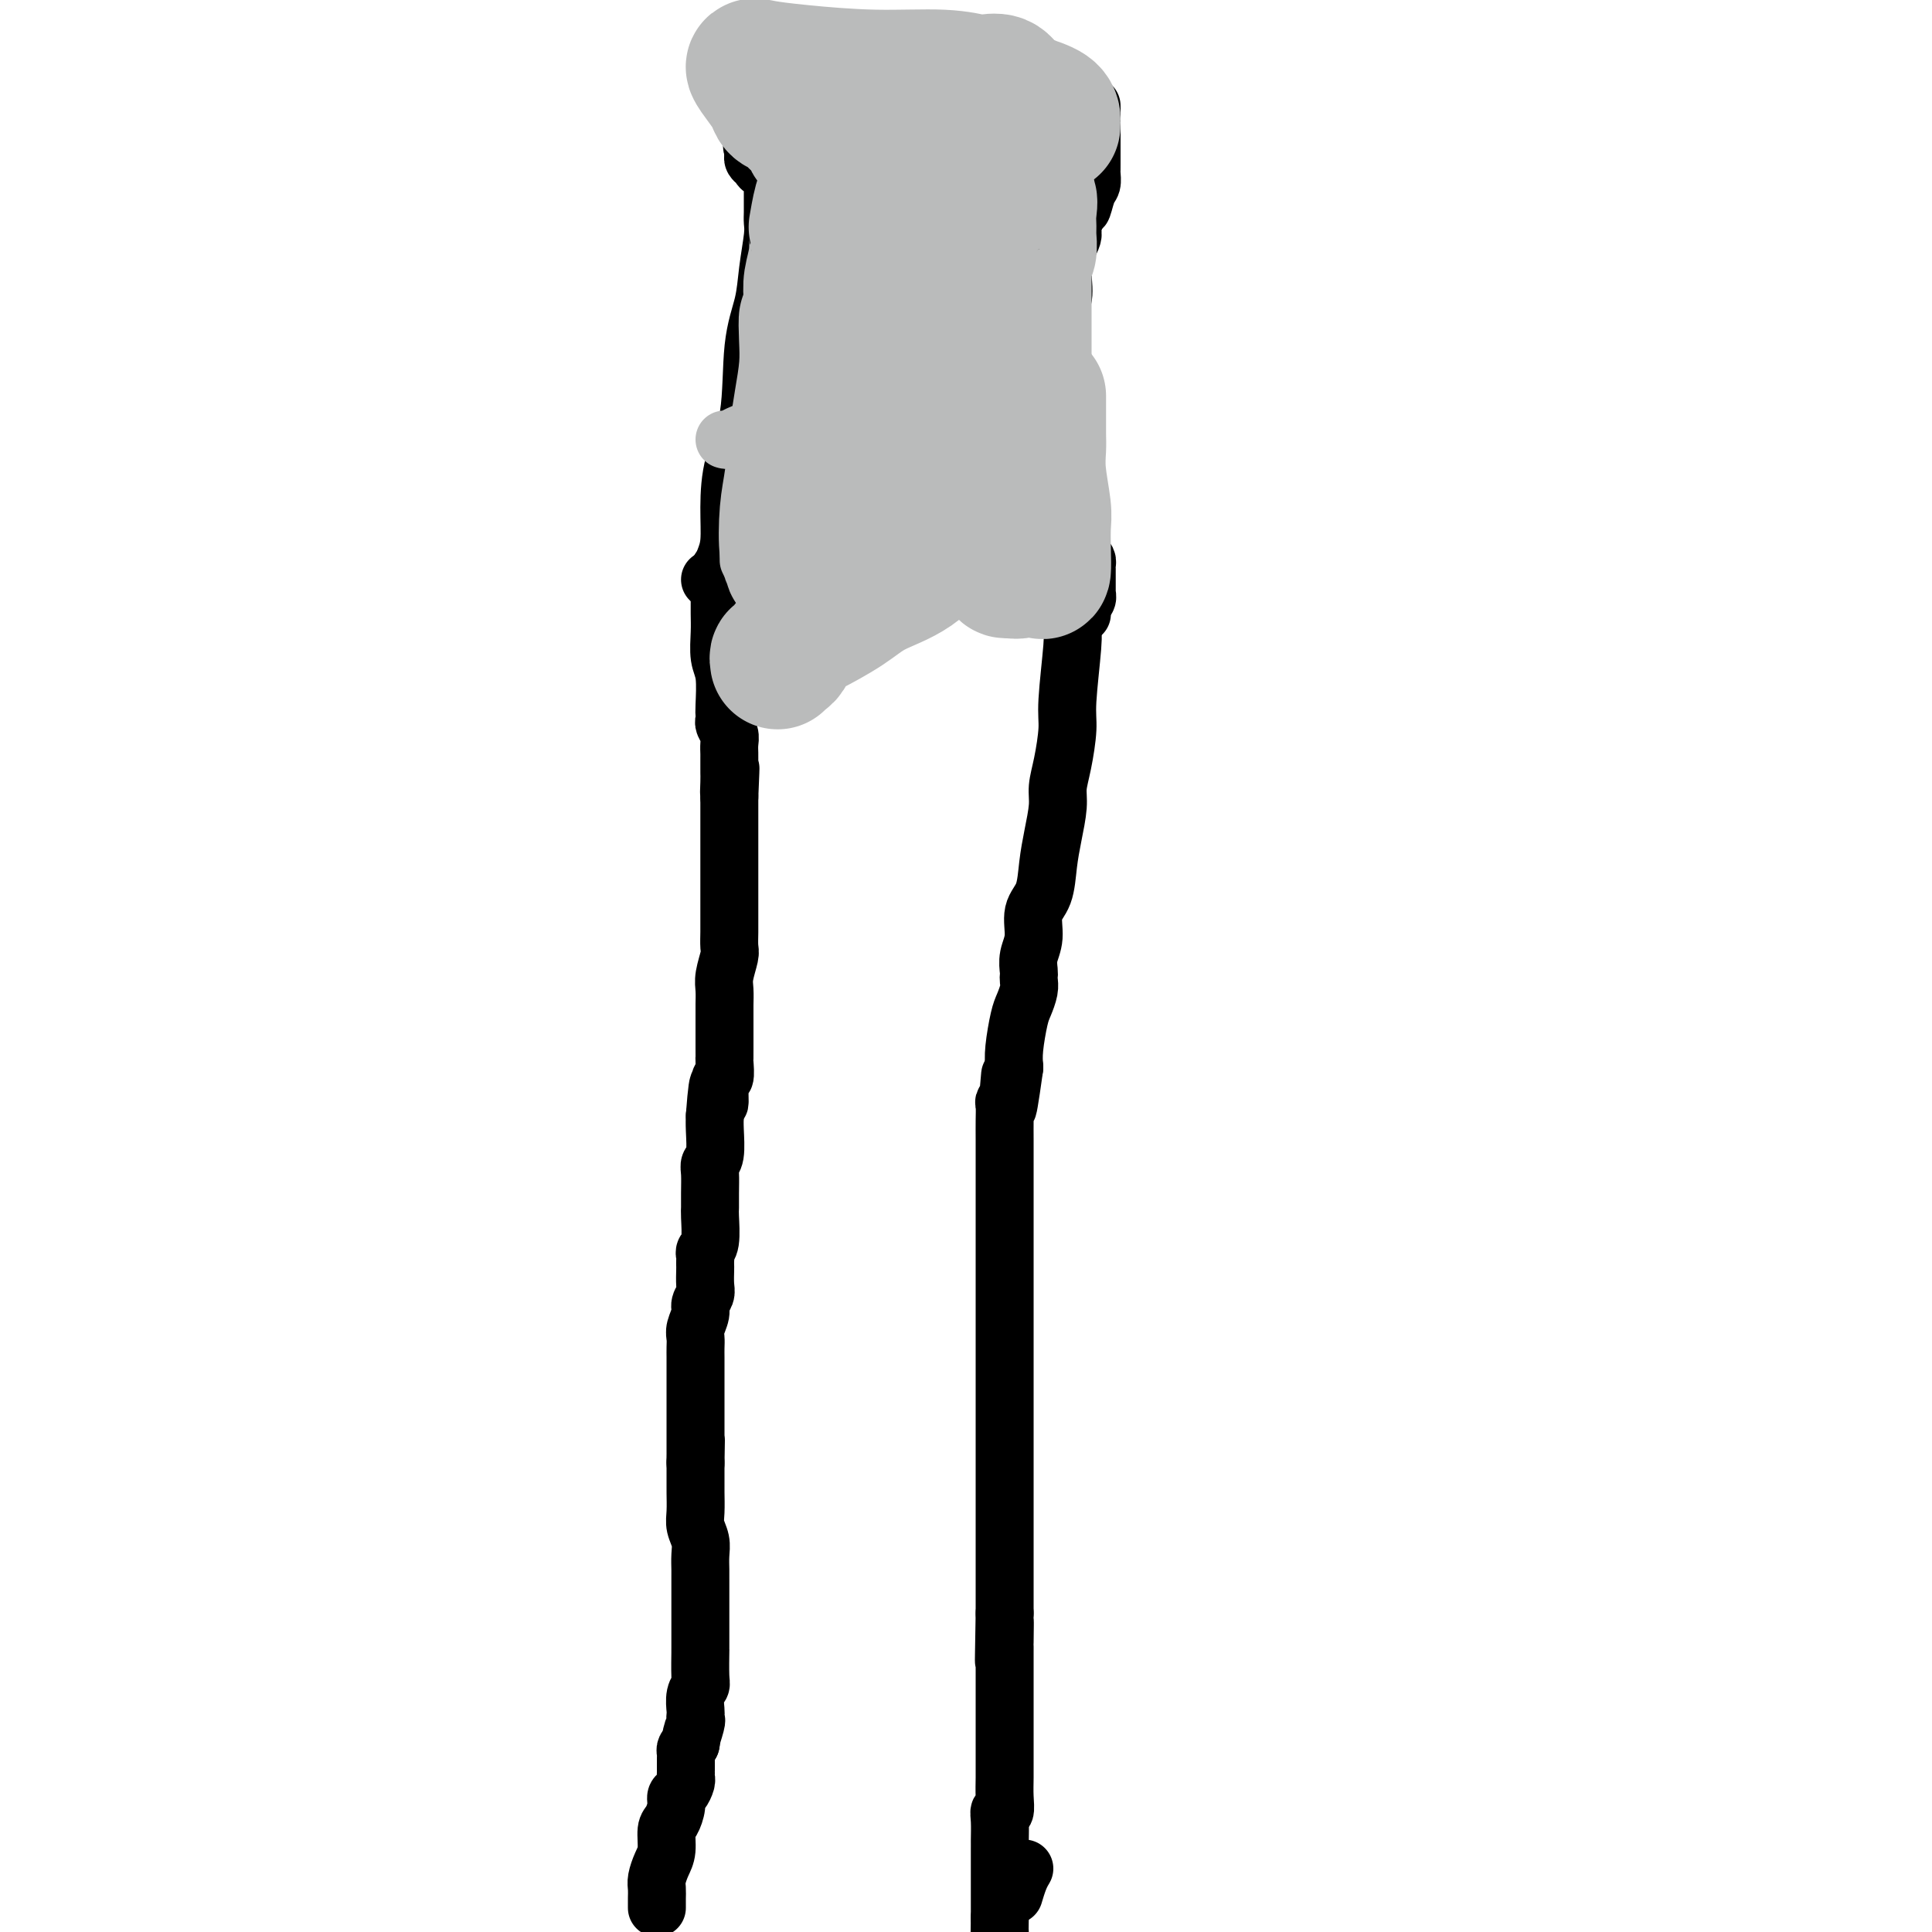 <svg viewBox='0 0 400 400' version='1.1' xmlns='http://www.w3.org/2000/svg' xmlns:xlink='http://www.w3.org/1999/xlink'><g fill='none' stroke='#000000' stroke-width='12' stroke-linecap='round' stroke-linejoin='round'><path d='M136,395c0.002,-0.359 0.003,-0.718 0,-1c-0.003,-0.282 -0.011,-0.486 0,-1c0.011,-0.514 0.041,-1.339 0,-2c-0.041,-0.661 -0.152,-1.159 0,-2c0.152,-0.841 0.566,-2.025 1,-3c0.434,-0.975 0.886,-1.743 1,-3c0.114,-1.257 -0.110,-3.004 0,-4c0.110,-0.996 0.555,-1.240 1,-2c0.445,-0.760 0.890,-2.035 1,-3c0.110,-0.965 -0.114,-1.619 0,-2c0.114,-0.381 0.566,-0.487 1,-1c0.434,-0.513 0.848,-1.433 1,-2c0.152,-0.567 0.041,-0.782 0,-1c-0.041,-0.218 -0.012,-0.440 0,-1c0.012,-0.560 0.006,-1.460 0,-2c-0.006,-0.540 -0.012,-0.722 0,-1c0.012,-0.278 0.042,-0.652 0,-1c-0.042,-0.348 -0.155,-0.671 0,-1c0.155,-0.329 0.577,-0.665 1,-1'/><path d='M143,361c1.022,-5.317 0.078,-1.608 0,-1c-0.078,0.608 0.710,-1.885 1,-3c0.290,-1.115 0.081,-0.852 0,-1c-0.081,-0.148 -0.036,-0.708 0,-1c0.036,-0.292 0.062,-0.318 0,-1c-0.062,-0.682 -0.213,-2.021 0,-3c0.213,-0.979 0.789,-1.600 1,-2c0.211,-0.400 0.057,-0.580 0,-2c-0.057,-1.420 -0.015,-4.082 0,-5c0.015,-0.918 0.004,-0.094 0,0c-0.004,0.094 -0.001,-0.542 0,-1c0.001,-0.458 0.000,-0.737 0,-1c-0.000,-0.263 -0.000,-0.511 0,-1c0.000,-0.489 0.000,-1.219 0,-2c-0.000,-0.781 -0.000,-1.613 0,-2c0.000,-0.387 0.000,-0.329 0,-1c-0.000,-0.671 -0.000,-2.069 0,-3c0.000,-0.931 0.001,-1.393 0,-2c-0.001,-0.607 -0.004,-1.359 0,-2c0.004,-0.641 0.015,-1.170 0,-2c-0.015,-0.830 -0.057,-1.959 0,-3c0.057,-1.041 0.211,-1.994 0,-3c-0.211,-1.006 -0.789,-2.065 -1,-3c-0.211,-0.935 -0.057,-1.747 0,-3c0.057,-1.253 0.015,-2.949 0,-4c-0.015,-1.051 -0.004,-1.457 0,-2c0.004,-0.543 0.001,-1.223 0,-2c-0.001,-0.777 -0.000,-1.651 0,-2c0.000,-0.349 0.000,-0.175 0,0'/><path d='M144,303c0.155,-9.139 0.041,-2.985 0,-1c-0.041,1.985 -0.011,-0.197 0,-1c0.011,-0.803 0.003,-0.226 0,-1c-0.003,-0.774 -0.001,-2.899 0,-4c0.001,-1.101 0.000,-1.176 0,-2c-0.000,-0.824 -0.000,-2.395 0,-4c0.000,-1.605 -0.000,-3.245 0,-4c0.000,-0.755 0.000,-0.625 0,-1c-0.000,-0.375 -0.001,-1.254 0,-2c0.001,-0.746 0.004,-1.358 0,-2c-0.004,-0.642 -0.016,-1.312 0,-2c0.016,-0.688 0.061,-1.392 0,-2c-0.061,-0.608 -0.226,-1.120 0,-2c0.226,-0.880 0.845,-2.127 1,-3c0.155,-0.873 -0.155,-1.372 0,-2c0.155,-0.628 0.773,-1.387 1,-2c0.227,-0.613 0.061,-1.081 0,-2c-0.061,-0.919 -0.017,-2.288 0,-3c0.017,-0.712 0.008,-0.768 0,-1c-0.008,-0.232 -0.016,-0.640 0,-1c0.016,-0.360 0.057,-0.673 0,-1c-0.057,-0.327 -0.211,-0.670 0,-1c0.211,-0.330 0.789,-0.648 1,-2c0.211,-1.352 0.056,-3.738 0,-5c-0.056,-1.262 -0.011,-1.399 0,-2c0.011,-0.601 -0.011,-1.666 0,-3c0.011,-1.334 0.055,-2.938 0,-4c-0.055,-1.062 -0.211,-1.584 0,-2c0.211,-0.416 0.788,-0.727 1,-2c0.212,-1.273 0.061,-3.506 0,-5c-0.061,-1.494 -0.030,-2.247 0,-3'/><path d='M148,231c0.862,-11.579 1.015,-4.527 1,-3c-0.015,1.527 -0.200,-2.472 0,-4c0.200,-1.528 0.786,-0.585 1,-1c0.214,-0.415 0.057,-2.189 0,-3c-0.057,-0.811 -0.015,-0.659 0,-1c0.015,-0.341 0.004,-1.176 0,-2c-0.004,-0.824 -0.001,-1.637 0,-2c0.001,-0.363 0.001,-0.274 0,-1c-0.001,-0.726 -0.001,-2.265 0,-3c0.001,-0.735 0.004,-0.666 0,-1c-0.004,-0.334 -0.015,-1.071 0,-2c0.015,-0.929 0.057,-2.048 0,-3c-0.057,-0.952 -0.211,-1.735 0,-3c0.211,-1.265 0.789,-3.010 1,-4c0.211,-0.990 0.057,-1.224 0,-2c-0.057,-0.776 -0.015,-2.096 0,-3c0.015,-0.904 0.004,-1.394 0,-2c-0.004,-0.606 -0.001,-1.327 0,-2c0.001,-0.673 0.000,-1.297 0,-2c-0.000,-0.703 -0.000,-1.485 0,-2c0.000,-0.515 0.000,-0.764 0,-1c-0.000,-0.236 -0.000,-0.458 0,-1c0.000,-0.542 0.000,-1.405 0,-2c-0.000,-0.595 -0.000,-0.923 0,-2c0.000,-1.077 0.000,-2.905 0,-4c-0.000,-1.095 -0.000,-1.459 0,-2c0.000,-0.541 0.000,-1.261 0,-2c-0.000,-0.739 -0.000,-1.497 0,-2c0.000,-0.503 0.000,-0.751 0,-1c-0.000,-0.249 -0.000,-0.500 0,-1c0.000,-0.500 0.000,-1.250 0,-2'/><path d='M151,165c0.464,-10.633 0.124,-4.215 0,-2c-0.124,2.215 -0.033,0.227 0,-1c0.033,-1.227 0.009,-1.694 0,-2c-0.009,-0.306 -0.001,-0.452 0,-1c0.001,-0.548 -0.003,-1.499 0,-2c0.003,-0.501 0.015,-0.554 0,-1c-0.015,-0.446 -0.057,-1.286 0,-2c0.057,-0.714 0.211,-1.304 0,-2c-0.211,-0.696 -0.788,-1.499 -1,-2c-0.212,-0.501 -0.061,-0.702 0,-1c0.061,-0.298 0.030,-0.694 0,-1c-0.030,-0.306 -0.061,-0.521 0,-2c0.061,-1.479 0.212,-4.223 0,-6c-0.212,-1.777 -0.789,-2.587 -1,-4c-0.211,-1.413 -0.057,-3.430 0,-5c0.057,-1.570 0.015,-2.694 0,-4c-0.015,-1.306 -0.004,-2.795 0,-4c0.004,-1.205 0.001,-2.127 0,-3c-0.001,-0.873 -0.000,-1.697 0,-2c0.000,-0.303 0.000,-0.087 0,0c-0.000,0.087 -0.000,0.043 0,0'/><path d='M222,129c-0.032,0.267 -0.064,0.535 0,1c0.064,0.465 0.223,1.128 0,4c-0.223,2.872 -0.830,7.953 -1,11c-0.170,3.047 0.095,4.060 0,6c-0.095,1.940 -0.551,4.806 -1,7c-0.449,2.194 -0.893,3.714 -1,5c-0.107,1.286 0.121,2.338 0,4c-0.121,1.662 -0.592,3.935 -1,6c-0.408,2.065 -0.754,3.921 -1,6c-0.246,2.079 -0.392,4.382 -1,6c-0.608,1.618 -1.680,2.552 -2,4c-0.320,1.448 0.110,3.410 0,5c-0.110,1.590 -0.761,2.809 -1,4c-0.239,1.191 -0.067,2.353 0,3c0.067,0.647 0.029,0.778 0,1c-0.029,0.222 -0.050,0.534 0,1c0.050,0.466 0.171,1.086 0,2c-0.171,0.914 -0.633,2.121 -1,3c-0.367,0.879 -0.637,1.429 -1,3c-0.363,1.571 -0.818,4.163 -1,6c-0.182,1.837 -0.091,2.918 0,4'/><path d='M210,221c-2.079,14.880 -1.275,6.080 -1,3c0.275,-3.080 0.021,-0.438 0,1c-0.021,1.438 0.190,1.674 0,2c-0.190,0.326 -0.783,0.743 -1,1c-0.217,0.257 -0.058,0.355 0,1c0.058,0.645 0.016,1.839 0,3c-0.016,1.161 -0.004,2.291 0,4c0.004,1.709 0.001,3.998 0,6c-0.001,2.002 -0.000,3.715 0,6c0.000,2.285 0.000,5.140 0,8c-0.000,2.860 -0.000,5.726 0,8c0.000,2.274 0.000,3.956 0,6c-0.000,2.044 -0.000,4.451 0,6c0.000,1.549 0.000,2.241 0,3c-0.000,0.759 -0.000,1.584 0,2c0.000,0.416 0.000,0.424 0,1c-0.000,0.576 -0.000,1.720 0,3c0.000,1.280 0.000,2.694 0,4c-0.000,1.306 -0.000,2.502 0,4c0.000,1.498 0.000,3.298 0,5c-0.000,1.702 -0.000,3.306 0,5c0.000,1.694 0.000,3.477 0,4c-0.000,0.523 -0.000,-0.213 0,1c0.000,1.213 0.000,4.375 0,6c-0.000,1.625 -0.000,1.714 0,3c0.000,1.286 0.000,3.769 0,6c-0.000,2.231 -0.000,4.209 0,6c0.000,1.791 0.000,3.396 0,5'/><path d='M208,334c-0.309,17.993 -0.083,6.476 0,3c0.083,-3.476 0.022,1.087 0,3c-0.022,1.913 -0.006,1.174 0,1c0.006,-0.174 0.002,0.218 0,1c-0.002,0.782 -0.000,1.955 0,3c0.000,1.045 0.000,1.962 0,3c-0.000,1.038 -0.000,2.195 0,3c0.000,0.805 0.000,1.257 0,2c-0.000,0.743 -0.000,1.776 0,3c0.000,1.224 0.001,2.637 0,4c-0.001,1.363 -0.004,2.676 0,4c0.004,1.324 0.015,2.660 0,4c-0.015,1.340 -0.057,2.685 0,4c0.057,1.315 0.211,2.601 0,3c-0.211,0.399 -0.789,-0.087 -1,0c-0.211,0.087 -0.057,0.748 0,2c0.057,1.252 0.015,3.096 0,4c-0.015,0.904 -0.004,0.868 0,1c0.004,0.132 0.001,0.433 0,1c-0.001,0.567 -0.000,1.399 0,2c0.000,0.601 0.000,0.970 0,1c-0.000,0.030 -0.000,-0.280 0,0c0.000,0.280 0.000,1.150 0,2c-0.000,0.850 -0.000,1.682 0,2c0.000,0.318 0.000,0.124 0,1c-0.000,0.876 -0.000,2.822 0,4c0.000,1.178 0.000,1.589 0,2'/><path d='M207,397c-0.167,11.000 -0.083,7.000 0,3'/><path d='M210,392c-0.083,0.280 -0.167,0.560 0,0c0.167,-0.560 0.583,-1.958 1,-3c0.417,-1.042 0.833,-1.726 1,-2c0.167,-0.274 0.083,-0.137 0,0'/><path d='M224,127c0.000,0.089 0.000,0.178 0,0c0.000,-0.178 0.000,-0.622 0,-1c0.000,-0.378 0.000,-0.689 0,-1'/><path d='M224,125c0.226,-0.473 0.793,-0.654 1,-1c0.207,-0.346 0.056,-0.857 0,-1c-0.056,-0.143 -0.015,0.082 0,0c0.015,-0.082 0.004,-0.470 0,-1c-0.004,-0.530 -0.000,-1.203 0,-2c0.000,-0.797 -0.003,-1.719 0,-2c0.003,-0.281 0.011,0.078 0,0c-0.011,-0.078 -0.040,-0.595 0,-1c0.040,-0.405 0.150,-0.699 0,-1c-0.150,-0.301 -0.561,-0.608 -1,-1c-0.439,-0.392 -0.905,-0.869 -1,-1c-0.095,-0.131 0.183,0.082 0,0c-0.183,-0.082 -0.826,-0.461 -1,-1c-0.174,-0.539 0.121,-1.240 0,-2c-0.121,-0.760 -0.659,-1.581 -1,-2c-0.341,-0.419 -0.484,-0.437 -1,-1c-0.516,-0.563 -1.406,-1.670 -2,-2c-0.594,-0.330 -0.891,0.118 -1,0c-0.109,-0.118 -0.029,-0.801 0,-1c0.029,-0.199 0.008,0.086 0,0c-0.008,-0.086 -0.004,-0.543 0,-1'/><path d='M217,104c-1.177,-2.572 -0.119,-2.002 0,-2c0.119,0.002 -0.700,-0.564 -1,-1c-0.300,-0.436 -0.080,-0.742 0,-1c0.080,-0.258 0.022,-0.468 0,-1c-0.022,-0.532 -0.006,-1.385 0,-2c0.006,-0.615 0.002,-0.991 0,-1c-0.002,-0.009 -0.002,0.348 0,0c0.002,-0.348 0.004,-1.403 0,-2c-0.004,-0.597 -0.015,-0.737 0,-1c0.015,-0.263 0.057,-0.650 0,-1c-0.057,-0.350 -0.212,-0.665 0,-2c0.212,-1.335 0.791,-3.690 1,-5c0.209,-1.310 0.050,-1.574 0,-3c-0.050,-1.426 0.011,-4.015 0,-6c-0.011,-1.985 -0.094,-3.365 0,-5c0.094,-1.635 0.365,-3.524 1,-5c0.635,-1.476 1.633,-2.539 2,-4c0.367,-1.461 0.101,-3.322 0,-5c-0.101,-1.678 -0.037,-3.174 0,-4c0.037,-0.826 0.049,-0.981 0,-1c-0.049,-0.019 -0.157,0.099 0,0c0.157,-0.099 0.581,-0.413 1,-1c0.419,-0.587 0.834,-1.446 1,-2c0.166,-0.554 0.083,-0.803 0,-1c-0.083,-0.197 -0.167,-0.342 0,-1c0.167,-0.658 0.583,-1.829 1,-3'/><path d='M223,44c1.110,-4.246 0.886,-1.361 1,-1c0.114,0.361 0.566,-1.801 1,-3c0.434,-1.199 0.848,-1.435 1,-2c0.152,-0.565 0.041,-1.461 0,-2c-0.041,-0.539 -0.011,-0.722 0,-1c0.011,-0.278 0.003,-0.651 0,-1c-0.003,-0.349 -0.001,-0.673 0,-1c0.001,-0.327 0.000,-0.656 0,-1c-0.000,-0.344 -0.000,-0.703 0,-1c0.000,-0.297 0.000,-0.531 0,-1c-0.000,-0.469 -0.000,-1.172 0,-2c0.000,-0.828 0.000,-1.781 0,-2c-0.000,-0.219 -0.000,0.295 0,0c0.000,-0.295 0.000,-1.400 0,-2c-0.000,-0.600 -0.000,-0.697 0,-1c0.000,-0.303 0.000,-0.812 0,-1c-0.000,-0.188 -0.000,-0.054 0,0c0.000,0.054 0.000,0.027 0,0'/><path d='M147,120c0.303,-0.012 0.607,-0.023 1,0c0.393,0.023 0.876,0.082 1,0c0.124,-0.082 -0.109,-0.304 0,-1c0.109,-0.696 0.562,-1.865 1,-3c0.438,-1.135 0.862,-2.237 1,-4c0.138,-1.763 -0.009,-4.188 0,-7c0.009,-2.812 0.173,-6.009 1,-9c0.827,-2.991 2.316,-5.774 3,-10c0.684,-4.226 0.561,-9.895 1,-14c0.439,-4.105 1.438,-6.647 2,-9c0.562,-2.353 0.686,-4.517 1,-7c0.314,-2.483 0.816,-5.285 1,-7c0.184,-1.715 0.049,-2.343 0,-3c-0.049,-0.657 -0.013,-1.342 0,-2c0.013,-0.658 0.004,-1.290 0,-2c-0.004,-0.710 -0.001,-1.499 0,-2c0.001,-0.501 0.002,-0.712 0,-1c-0.002,-0.288 -0.007,-0.651 0,-1c0.007,-0.349 0.027,-0.685 0,-1c-0.027,-0.315 -0.102,-0.609 0,-1c0.102,-0.391 0.381,-0.878 0,-1c-0.381,-0.122 -1.423,0.122 -2,0c-0.577,-0.122 -0.691,-0.610 -1,-1c-0.309,-0.390 -0.814,-0.682 -1,-1c-0.186,-0.318 -0.053,-0.662 0,-1c0.053,-0.338 0.027,-0.669 0,-1'/><path d='M156,31c-0.618,-1.035 -0.163,-1.124 0,-1c0.163,0.124 0.034,0.460 0,0c-0.034,-0.460 0.028,-1.717 0,-3c-0.028,-1.283 -0.147,-2.592 0,-4c0.147,-1.408 0.560,-2.916 1,-4c0.440,-1.084 0.907,-1.743 1,-2c0.093,-0.257 -0.186,-0.110 0,0c0.186,0.110 0.838,0.183 1,0c0.162,-0.183 -0.167,-0.624 0,-1c0.167,-0.376 0.829,-0.689 1,-1c0.171,-0.311 -0.150,-0.619 0,-1c0.150,-0.381 0.771,-0.833 1,-1c0.229,-0.167 0.065,-0.048 0,0c-0.065,0.048 -0.033,0.024 0,0'/></g>
<g fill='none' stroke='#BABBBB' stroke-width='12' stroke-linecap='round' stroke-linejoin='round'><path d='M150,91c0.273,0.083 0.545,0.166 1,0c0.455,-0.166 1.092,-0.580 2,-1c0.908,-0.420 2.086,-0.844 3,-1c0.914,-0.156 1.565,-0.042 2,0c0.435,0.042 0.656,0.011 1,0c0.344,-0.011 0.813,-0.003 1,0c0.187,0.003 0.094,0.002 0,0'/><path d='M155,116c0.001,-0.297 0.001,-0.594 0,-1c-0.001,-0.406 -0.005,-0.920 0,-1c0.005,-0.080 0.018,0.274 1,0c0.982,-0.274 2.932,-1.177 4,-2c1.068,-0.823 1.255,-1.566 2,-2c0.745,-0.434 2.048,-0.560 3,-1c0.952,-0.440 1.554,-1.193 3,-2c1.446,-0.807 3.735,-1.666 5,-2c1.265,-0.334 1.505,-0.142 2,0c0.495,0.142 1.246,0.234 2,0c0.754,-0.234 1.511,-0.794 2,-1c0.489,-0.206 0.709,-0.059 1,0c0.291,0.059 0.652,0.031 1,0c0.348,-0.031 0.683,-0.064 1,0c0.317,0.064 0.616,0.226 1,0c0.384,-0.226 0.853,-0.842 2,-1c1.147,-0.158 2.973,0.140 4,0c1.027,-0.140 1.255,-0.718 2,-1c0.745,-0.282 2.008,-0.268 3,0c0.992,0.268 1.712,0.791 2,1c0.288,0.209 0.144,0.105 0,0'/></g>
<g fill='none' stroke='#BABBBB' stroke-width='28' stroke-linecap='round' stroke-linejoin='round'><path d='M161,137c-0.081,-0.447 -0.162,-0.893 0,-1c0.162,-0.107 0.568,0.126 1,0c0.432,-0.126 0.890,-0.612 1,-1c0.110,-0.388 -0.126,-0.679 0,-1c0.126,-0.321 0.616,-0.672 1,-1c0.384,-0.328 0.661,-0.632 1,-1c0.339,-0.368 0.738,-0.798 1,-1c0.262,-0.202 0.385,-0.176 2,-1c1.615,-0.824 4.722,-2.499 7,-4c2.278,-1.501 3.727,-2.829 6,-4c2.273,-1.171 5.369,-2.185 8,-4c2.631,-1.815 4.795,-4.432 6,-6c1.205,-1.568 1.450,-2.086 2,-3c0.550,-0.914 1.407,-2.222 2,-3c0.593,-0.778 0.924,-1.024 1,-1c0.076,0.024 -0.102,0.318 0,0c0.102,-0.318 0.484,-1.249 1,-2c0.516,-0.751 1.165,-1.322 2,-2c0.835,-0.678 1.856,-1.464 3,-3c1.144,-1.536 2.412,-3.823 3,-5c0.588,-1.177 0.497,-1.246 1,-2c0.503,-0.754 1.599,-2.194 2,-3c0.401,-0.806 0.108,-0.978 0,-2c-0.108,-1.022 -0.029,-2.892 0,-4c0.029,-1.108 0.008,-1.452 0,-2c-0.008,-0.548 -0.002,-1.299 0,-2c0.002,-0.701 0.001,-1.350 0,-2'/><path d='M212,76c0.000,-2.311 0.000,-2.090 0,-2c-0.000,0.090 -0.000,0.049 0,-1c0.000,-1.049 0.000,-3.106 0,-4c-0.000,-0.894 -0.000,-0.624 0,-1c0.000,-0.376 0.000,-1.399 0,-2c-0.000,-0.601 -0.000,-0.780 0,-1c0.000,-0.220 0.000,-0.482 0,-1c-0.000,-0.518 -0.001,-1.294 0,-2c0.001,-0.706 0.004,-1.343 0,-2c-0.004,-0.657 -0.015,-1.335 0,-2c0.015,-0.665 0.057,-1.318 0,-2c-0.057,-0.682 -0.212,-1.392 0,-2c0.212,-0.608 0.791,-1.112 1,-2c0.209,-0.888 0.049,-2.160 0,-3c-0.049,-0.840 0.012,-1.248 0,-2c-0.012,-0.752 -0.098,-1.848 0,-3c0.098,-1.152 0.379,-2.360 0,-3c-0.379,-0.640 -1.420,-0.711 -2,-1c-0.580,-0.289 -0.700,-0.797 -1,-1c-0.300,-0.203 -0.779,-0.101 -1,0c-0.221,0.101 -0.183,0.202 -1,0c-0.817,-0.202 -2.489,-0.708 -3,-1c-0.511,-0.292 0.140,-0.369 -1,-1c-1.140,-0.631 -4.070,-1.815 -7,-3'/><path d='M197,34c-2.981,-1.246 -2.433,-0.859 -3,-1c-0.567,-0.141 -2.247,-0.808 -3,-1c-0.753,-0.192 -0.577,0.092 -1,0c-0.423,-0.092 -1.445,-0.560 -2,-1c-0.555,-0.440 -0.644,-0.853 -1,-1c-0.356,-0.147 -0.980,-0.028 -1,0c-0.020,0.028 0.563,-0.035 0,0c-0.563,0.035 -2.271,0.167 -4,0c-1.729,-0.167 -3.478,-0.634 -5,-1c-1.522,-0.366 -2.815,-0.632 -4,-1c-1.185,-0.368 -2.261,-0.836 -3,-1c-0.739,-0.164 -1.140,-0.022 -1,0c0.140,0.022 0.823,-0.075 1,0c0.177,0.075 -0.152,0.324 0,1c0.152,0.676 0.783,1.780 1,3c0.217,1.220 0.019,2.558 0,4c-0.019,1.442 0.139,2.990 0,4c-0.139,1.010 -0.577,1.484 -1,3c-0.423,1.516 -0.832,4.075 -1,5c-0.168,0.925 -0.097,0.217 0,1c0.097,0.783 0.218,3.057 0,5c-0.218,1.943 -0.777,3.555 -1,5c-0.223,1.445 -0.112,2.722 0,4'/><path d='M168,62c-0.532,6.151 -0.864,4.027 -1,4c-0.136,-0.027 -0.078,2.042 0,4c0.078,1.958 0.175,3.804 0,6c-0.175,2.196 -0.622,4.743 -1,7c-0.378,2.257 -0.686,4.225 -1,7c-0.314,2.775 -0.635,6.356 -1,9c-0.365,2.644 -0.773,4.351 -1,7c-0.227,2.649 -0.271,6.240 0,8c0.271,1.760 0.858,1.687 1,2c0.142,0.313 -0.162,1.010 0,1c0.162,-0.010 0.789,-0.729 2,-2c1.211,-1.271 3.007,-3.095 5,-6c1.993,-2.905 4.184,-6.892 6,-10c1.816,-3.108 3.257,-5.336 4,-7c0.743,-1.664 0.786,-2.764 1,-5c0.214,-2.236 0.597,-5.609 1,-8c0.403,-2.391 0.826,-3.802 1,-5c0.174,-1.198 0.099,-2.184 0,-4c-0.099,-1.816 -0.222,-4.464 0,-6c0.222,-1.536 0.791,-1.961 1,-3c0.209,-1.039 0.060,-2.692 0,-4c-0.060,-1.308 -0.031,-2.272 0,-3c0.031,-0.728 0.064,-1.219 0,-2c-0.064,-0.781 -0.226,-1.850 0,-3c0.226,-1.150 0.840,-2.380 1,-3c0.160,-0.620 -0.132,-0.630 0,-1c0.132,-0.370 0.689,-1.100 1,-2c0.311,-0.900 0.374,-1.972 1,-3c0.626,-1.028 1.813,-2.014 3,-3'/><path d='M191,37c1.482,-2.139 2.186,-1.487 3,-2c0.814,-0.513 1.737,-2.193 2,-3c0.263,-0.807 -0.132,-0.742 0,-1c0.132,-0.258 0.793,-0.838 1,-1c0.207,-0.162 -0.039,0.092 0,0c0.039,-0.092 0.363,-0.532 1,-1c0.637,-0.468 1.586,-0.963 2,-1c0.414,-0.037 0.293,0.383 1,0c0.707,-0.383 2.242,-1.569 4,-2c1.758,-0.431 3.739,-0.107 6,0c2.261,0.107 4.802,-0.002 6,0c1.198,0.002 1.053,0.114 1,0c-0.053,-0.114 -0.014,-0.454 0,-1c0.014,-0.546 0.004,-1.299 -1,-2c-1.004,-0.701 -3.002,-1.351 -5,-2'/><path d='M212,21c-1.376,-1.105 -2.316,-1.367 -3,-2c-0.684,-0.633 -1.113,-1.638 -2,-2c-0.887,-0.362 -2.231,-0.082 -3,0c-0.769,0.082 -0.962,-0.033 -1,0c-0.038,0.033 0.078,0.216 -1,0c-1.078,-0.216 -3.352,-0.831 -7,-1c-3.648,-0.169 -8.671,0.107 -14,0c-5.329,-0.107 -10.966,-0.597 -15,-1c-4.034,-0.403 -6.466,-0.718 -8,-1c-1.534,-0.282 -2.170,-0.532 -2,0c0.170,0.532 1.148,1.847 2,3c0.852,1.153 1.580,2.143 2,3c0.420,0.857 0.532,1.581 1,2c0.468,0.419 1.291,0.532 2,1c0.709,0.468 1.303,1.290 2,2c0.697,0.710 1.495,1.306 2,2c0.505,0.694 0.716,1.484 1,2c0.284,0.516 0.642,0.758 1,1'/><path d='M169,30c2.510,3.010 3.285,2.536 4,3c0.715,0.464 1.372,1.868 2,3c0.628,1.132 1.229,1.992 2,3c0.771,1.008 1.712,2.162 2,3c0.288,0.838 -0.078,1.359 0,2c0.078,0.641 0.599,1.400 1,2c0.401,0.600 0.683,1.040 1,2c0.317,0.960 0.668,2.441 1,3c0.332,0.559 0.643,0.197 1,1c0.357,0.803 0.758,2.773 1,4c0.242,1.227 0.324,1.712 2,4c1.676,2.288 4.945,6.378 7,10c2.055,3.622 2.894,6.777 4,9c1.106,2.223 2.478,3.513 3,5c0.522,1.487 0.192,3.171 0,4c-0.192,0.829 -0.247,0.802 0,1c0.247,0.198 0.797,0.621 1,1c0.203,0.379 0.058,0.713 0,1c-0.058,0.287 -0.030,0.528 0,1c0.030,0.472 0.063,1.177 0,2c-0.063,0.823 -0.223,1.765 0,3c0.223,1.235 0.830,2.765 1,4c0.170,1.235 -0.098,2.176 0,3c0.098,0.824 0.562,1.530 1,2c0.438,0.470 0.849,0.703 1,1c0.151,0.297 0.043,0.656 0,1c-0.043,0.344 -0.022,0.672 0,1'/><path d='M204,109c0.618,4.119 0.164,1.916 0,1c-0.164,-0.916 -0.037,-0.544 0,0c0.037,0.544 -0.016,1.260 0,2c0.016,0.740 0.099,1.504 0,2c-0.099,0.496 -0.381,0.725 0,1c0.381,0.275 1.425,0.596 2,1c0.575,0.404 0.680,0.892 1,1c0.320,0.108 0.855,-0.163 1,0c0.145,0.163 -0.102,0.761 0,1c0.102,0.239 0.551,0.120 1,0'/><path d='M209,118c1.287,0.476 2.005,0.168 3,0c0.995,-0.168 2.268,-0.194 3,0c0.732,0.194 0.925,0.608 1,0c0.075,-0.608 0.034,-2.239 0,-4c-0.034,-1.761 -0.062,-3.653 0,-5c0.062,-1.347 0.213,-2.151 0,-4c-0.213,-1.849 -0.789,-4.743 -1,-7c-0.211,-2.257 -0.057,-3.876 0,-5c0.057,-1.124 0.015,-1.754 0,-3c-0.015,-1.246 -0.004,-3.108 0,-4c0.004,-0.892 0.001,-0.814 0,-1c-0.001,-0.186 -0.000,-0.638 0,-1c0.000,-0.362 0.000,-0.636 0,-1c-0.000,-0.364 -0.000,-0.818 0,-1c0.000,-0.182 0.000,-0.091 0,0'/></g>
</svg>
